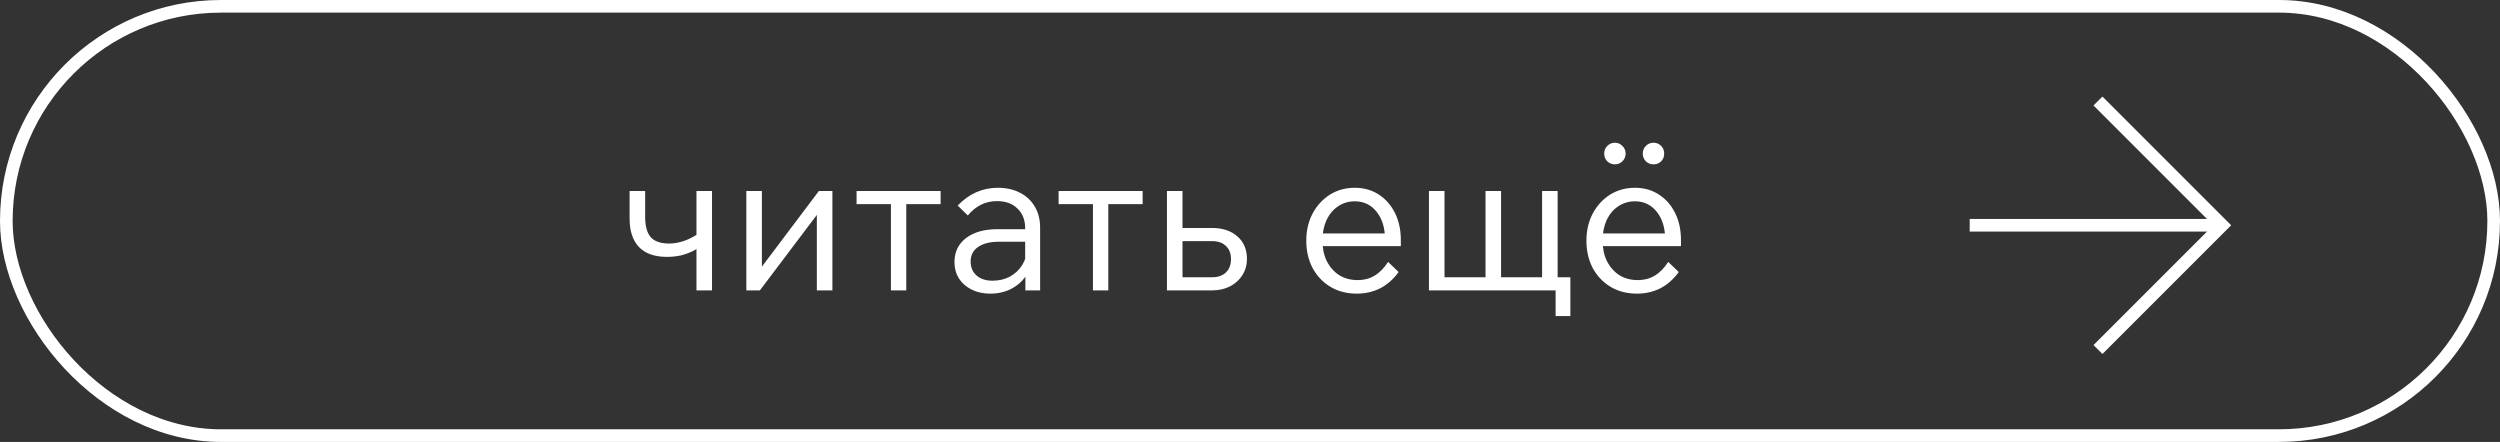 <?xml version="1.0" encoding="UTF-8"?> <svg xmlns="http://www.w3.org/2000/svg" width="198" height="35" viewBox="0 0 198 35" fill="none"><rect x="0" y="0" width="198" height="35" fill="#333333" stroke="none"/><path d="M55.16 23V15.128H56.392V23H55.16ZM52.824 20.344C51.853 20.344 51.117 20.088 50.616 19.576C50.115 19.053 49.864 18.296 49.864 17.304V15.128H51.096V17.176C51.096 17.912 51.245 18.451 51.544 18.792C51.853 19.123 52.333 19.288 52.984 19.288C53.763 19.288 54.547 19.021 55.336 18.488L55.736 19.288C55.48 19.523 55.197 19.72 54.888 19.88C54.579 20.029 54.253 20.147 53.912 20.232C53.571 20.307 53.208 20.344 52.824 20.344ZM59.11 23V15.128H60.342V21.432L60.214 21.288L64.854 15.128H65.926V23H64.694V16.728L64.806 16.872L60.182 23H59.11ZM67.841 16.168V15.128H74.497V16.168H67.841ZM70.561 23V15.464H71.777V23H70.561ZM82.378 23H81.21V21.464L81.194 21.016V18.088C81.194 17.427 80.992 16.904 80.586 16.52C80.192 16.125 79.648 15.928 78.954 15.928C78.048 15.928 77.28 16.307 76.65 17.064L75.85 16.28C76.746 15.341 77.808 14.872 79.034 14.872C79.706 14.872 80.293 15.005 80.794 15.272C81.296 15.528 81.685 15.896 81.962 16.376C82.24 16.845 82.378 17.4 82.378 18.04V23ZM78.426 23.256C77.872 23.256 77.381 23.149 76.954 22.936C76.528 22.723 76.192 22.429 75.946 22.056C75.712 21.672 75.594 21.24 75.594 20.76C75.594 19.96 75.898 19.325 76.506 18.856C77.125 18.387 77.952 18.152 78.986 18.152H81.338V19.144H79.13C78.416 19.144 77.861 19.283 77.466 19.56C77.072 19.827 76.874 20.211 76.874 20.712C76.874 21.171 77.029 21.539 77.338 21.816C77.658 22.093 78.08 22.232 78.602 22.232C79.114 22.232 79.573 22.125 79.978 21.912C80.384 21.688 80.709 21.384 80.954 21C81.2 20.605 81.338 20.157 81.37 19.656L81.834 19.928C81.834 20.568 81.685 21.139 81.386 21.64C81.098 22.141 80.698 22.536 80.186 22.824C79.674 23.112 79.088 23.256 78.426 23.256ZM83.841 16.168V15.128H90.497V16.168H83.841ZM86.561 23V15.464H87.777V23H86.561ZM92.422 23V15.128H93.654V22.152L93.463 21.96H95.99C96.46 21.96 96.828 21.832 97.094 21.576C97.361 21.32 97.495 20.968 97.495 20.52C97.495 20.083 97.361 19.736 97.094 19.48C96.828 19.224 96.46 19.096 95.99 19.096H92.918V18.056H95.99C96.833 18.056 97.505 18.28 98.007 18.728C98.508 19.165 98.758 19.763 98.758 20.52C98.758 20.989 98.636 21.416 98.391 21.8C98.156 22.173 97.831 22.467 97.415 22.68C96.999 22.893 96.524 23 95.99 23H92.422ZM109.938 20.744L110.77 21.544C110.354 22.12 109.863 22.552 109.298 22.84C108.743 23.117 108.13 23.256 107.458 23.256C106.668 23.256 105.97 23.075 105.362 22.712C104.764 22.349 104.295 21.853 103.954 21.224C103.623 20.584 103.458 19.864 103.458 19.064C103.458 18.264 103.623 17.549 103.954 16.92C104.295 16.28 104.754 15.779 105.33 15.416C105.916 15.053 106.572 14.872 107.298 14.872C108.012 14.872 108.642 15.048 109.186 15.4C109.74 15.752 110.172 16.243 110.482 16.872C110.791 17.491 110.946 18.205 110.946 19.016V19.112H109.698V19C109.698 18.083 109.479 17.347 109.042 16.792C108.604 16.227 108.023 15.944 107.298 15.944C106.807 15.944 106.364 16.077 105.97 16.344C105.586 16.6 105.282 16.963 105.058 17.432C104.844 17.901 104.738 18.44 104.738 19.048C104.738 19.656 104.85 20.195 105.074 20.664C105.308 21.133 105.634 21.507 106.05 21.784C106.476 22.051 106.972 22.184 107.538 22.184C108.028 22.184 108.471 22.067 108.866 21.832C109.26 21.597 109.618 21.235 109.938 20.744ZM110.946 19.496H104.434V18.488H110.706L110.946 19.016V19.496ZM117.653 22.424V15.128H118.885V22.424H117.653ZM122.133 22.424V15.128H123.365V22.424H122.133ZM113.173 23V15.128H114.405V22.36L114.005 21.96H124.373V25.032H123.205V22.6L123.605 23H113.173ZM132.125 20.744L132.957 21.544C132.541 22.12 132.051 22.552 131.485 22.84C130.931 23.117 130.317 23.256 129.645 23.256C128.856 23.256 128.157 23.075 127.549 22.712C126.952 22.349 126.483 21.853 126.141 21.224C125.811 20.584 125.645 19.864 125.645 19.064C125.645 18.264 125.811 17.549 126.141 16.92C126.483 16.28 126.941 15.779 127.517 15.416C128.104 15.053 128.76 14.872 129.485 14.872C130.2 14.872 130.829 15.048 131.373 15.4C131.928 15.752 132.36 16.243 132.669 16.872C132.979 17.491 133.133 18.205 133.133 19.016V19.112H131.885V19C131.885 18.083 131.667 17.347 131.229 16.792C130.792 16.227 130.211 15.944 129.485 15.944C128.995 15.944 128.552 16.077 128.157 16.344C127.773 16.6 127.469 16.963 127.245 17.432C127.032 17.901 126.925 18.44 126.925 19.048C126.925 19.656 127.037 20.195 127.261 20.664C127.496 21.133 127.821 21.507 128.237 21.784C128.664 22.051 129.16 22.184 129.725 22.184C130.216 22.184 130.659 22.067 131.053 21.832C131.448 21.597 131.805 21.235 132.125 20.744ZM133.133 19.496H126.621V18.488H132.893L133.133 19.016V19.496ZM130.957 13.016C130.723 13.016 130.52 12.936 130.349 12.776C130.189 12.605 130.109 12.403 130.109 12.168C130.109 11.923 130.189 11.72 130.349 11.56C130.52 11.389 130.723 11.304 130.957 11.304C131.203 11.304 131.405 11.389 131.565 11.56C131.725 11.72 131.805 11.923 131.805 12.168C131.805 12.403 131.725 12.605 131.565 12.776C131.405 12.936 131.203 13.016 130.957 13.016ZM127.901 13.016C127.667 13.016 127.464 12.936 127.293 12.776C127.133 12.605 127.053 12.403 127.053 12.168C127.053 11.923 127.133 11.72 127.293 11.56C127.464 11.389 127.667 11.304 127.901 11.304C128.136 11.304 128.333 11.389 128.493 11.56C128.664 11.72 128.749 11.923 128.749 12.168C128.749 12.403 128.664 12.605 128.493 12.776C128.333 12.936 128.136 13.016 127.901 13.016Z" fill="white"></path><rect x="0.5" y="0.5" width="197" height="34" rx="17" stroke="white"></rect><path d="M166.159 8L176 17.841L166.179 27.663L166.159 27.683" stroke="white"></path><path d="M176 17.841H156" stroke="white"></path></svg> 